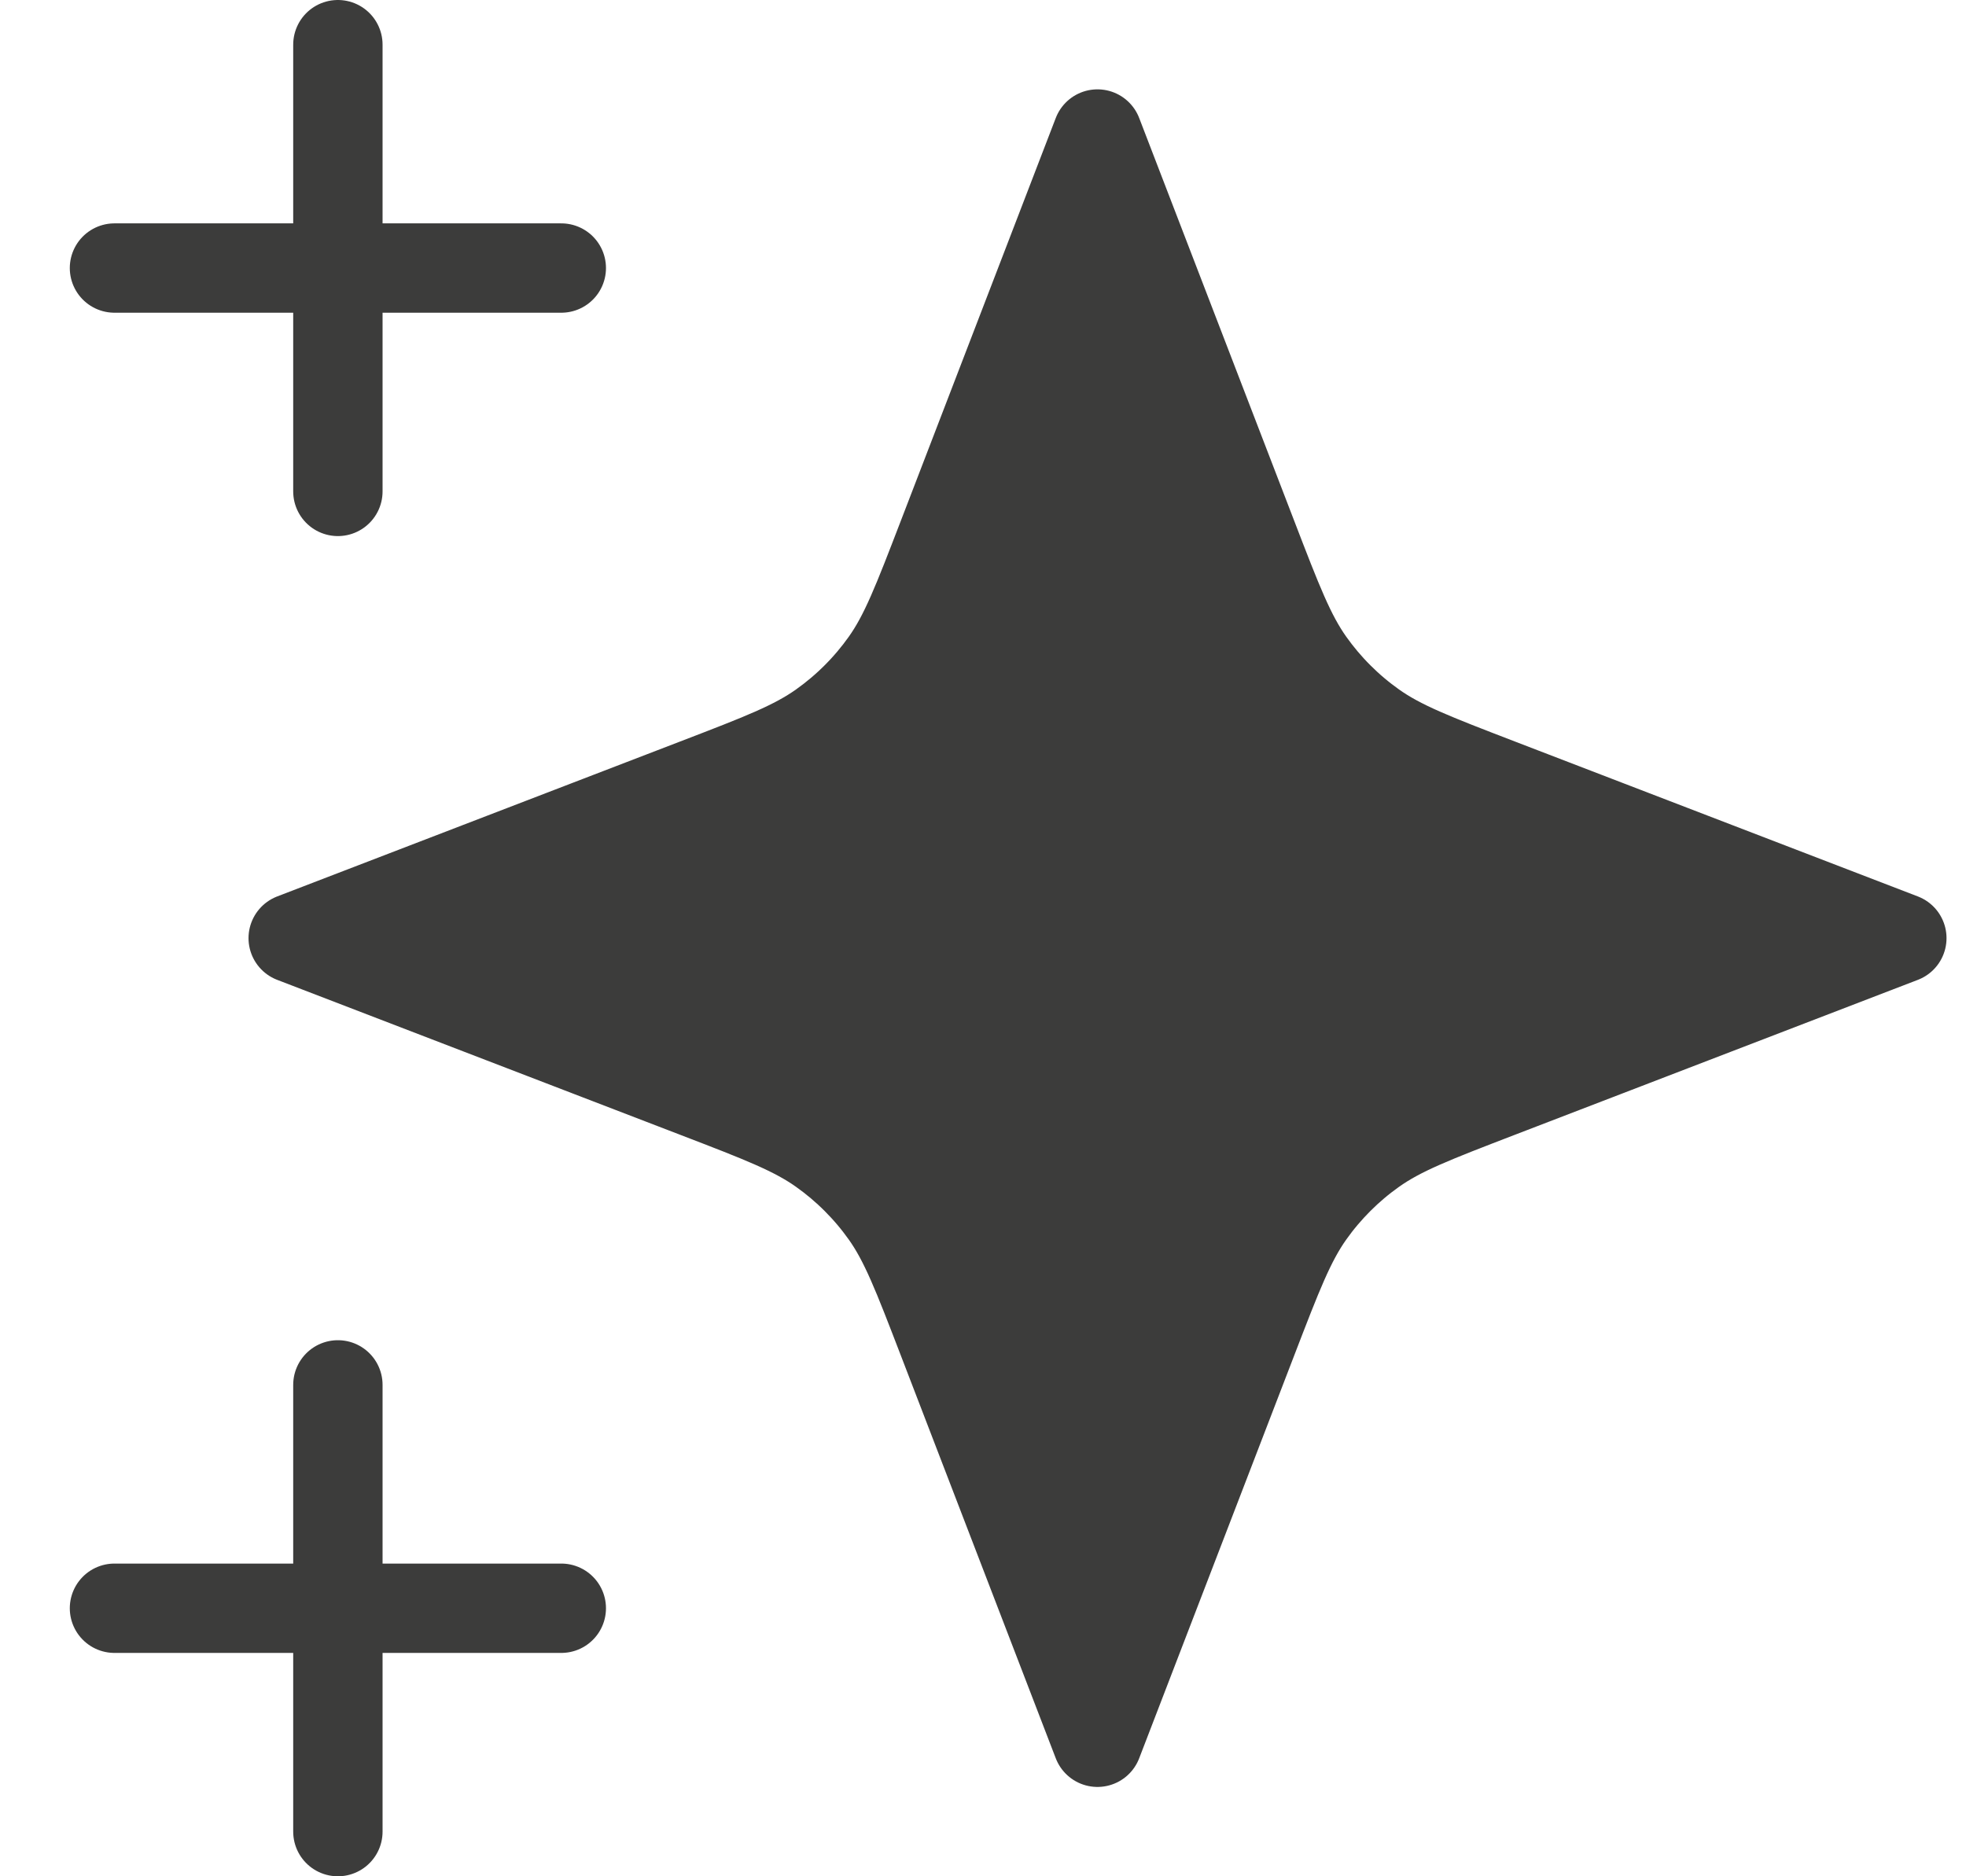 <svg width="22" height="21" viewBox="0 0 22 21" fill="none" xmlns="http://www.w3.org/2000/svg">
<path d="M12.281 1.5L14.016 6.009C14.298 6.742 14.439 7.109 14.658 7.417C14.852 7.69 15.091 7.929 15.364 8.123C15.673 8.343 16.04 8.484 16.773 8.766L21.282 10.5L16.773 12.234C16.04 12.516 15.673 12.657 15.364 12.877C15.091 13.071 14.852 13.31 14.658 13.583C14.439 13.891 14.298 14.258 14.016 14.991L12.281 19.5L10.547 14.991C10.265 14.258 10.124 13.891 9.905 13.583C9.711 13.31 9.472 13.071 9.199 12.877C8.89 12.657 8.524 12.516 7.79 12.234L3.281 10.5L7.79 8.766C8.524 8.484 8.89 8.343 9.199 8.123C9.472 7.929 9.711 7.69 9.905 7.417C10.124 7.109 10.265 6.742 10.547 6.009L12.281 1.5Z" fill="#3C3C3B"/>
<path d="M3.781 20.5V15.5M3.781 5.5V0.5M1.281 3H6.281M1.281 18H6.281M12.281 1.5L10.547 6.009C10.265 6.742 10.124 7.109 9.905 7.417C9.711 7.69 9.472 7.929 9.199 8.123C8.89 8.343 8.524 8.484 7.79 8.766L3.281 10.5L7.79 12.234C8.524 12.516 8.89 12.657 9.199 12.877C9.472 13.071 9.711 13.31 9.905 13.583C10.124 13.891 10.265 14.258 10.547 14.991L12.281 19.5L14.016 14.991C14.298 14.258 14.439 13.891 14.658 13.583C14.852 13.31 15.091 13.071 15.364 12.877C15.673 12.657 16.04 12.516 16.773 12.234L21.282 10.5L16.773 8.766C16.04 8.484 15.673 8.343 15.364 8.123C15.091 7.929 14.852 7.69 14.658 7.417C14.439 7.109 14.298 6.742 14.016 6.009L12.281 1.5Z" stroke="#3C3C3B" stroke-linecap="round" stroke-linejoin="round"/>
</svg>
